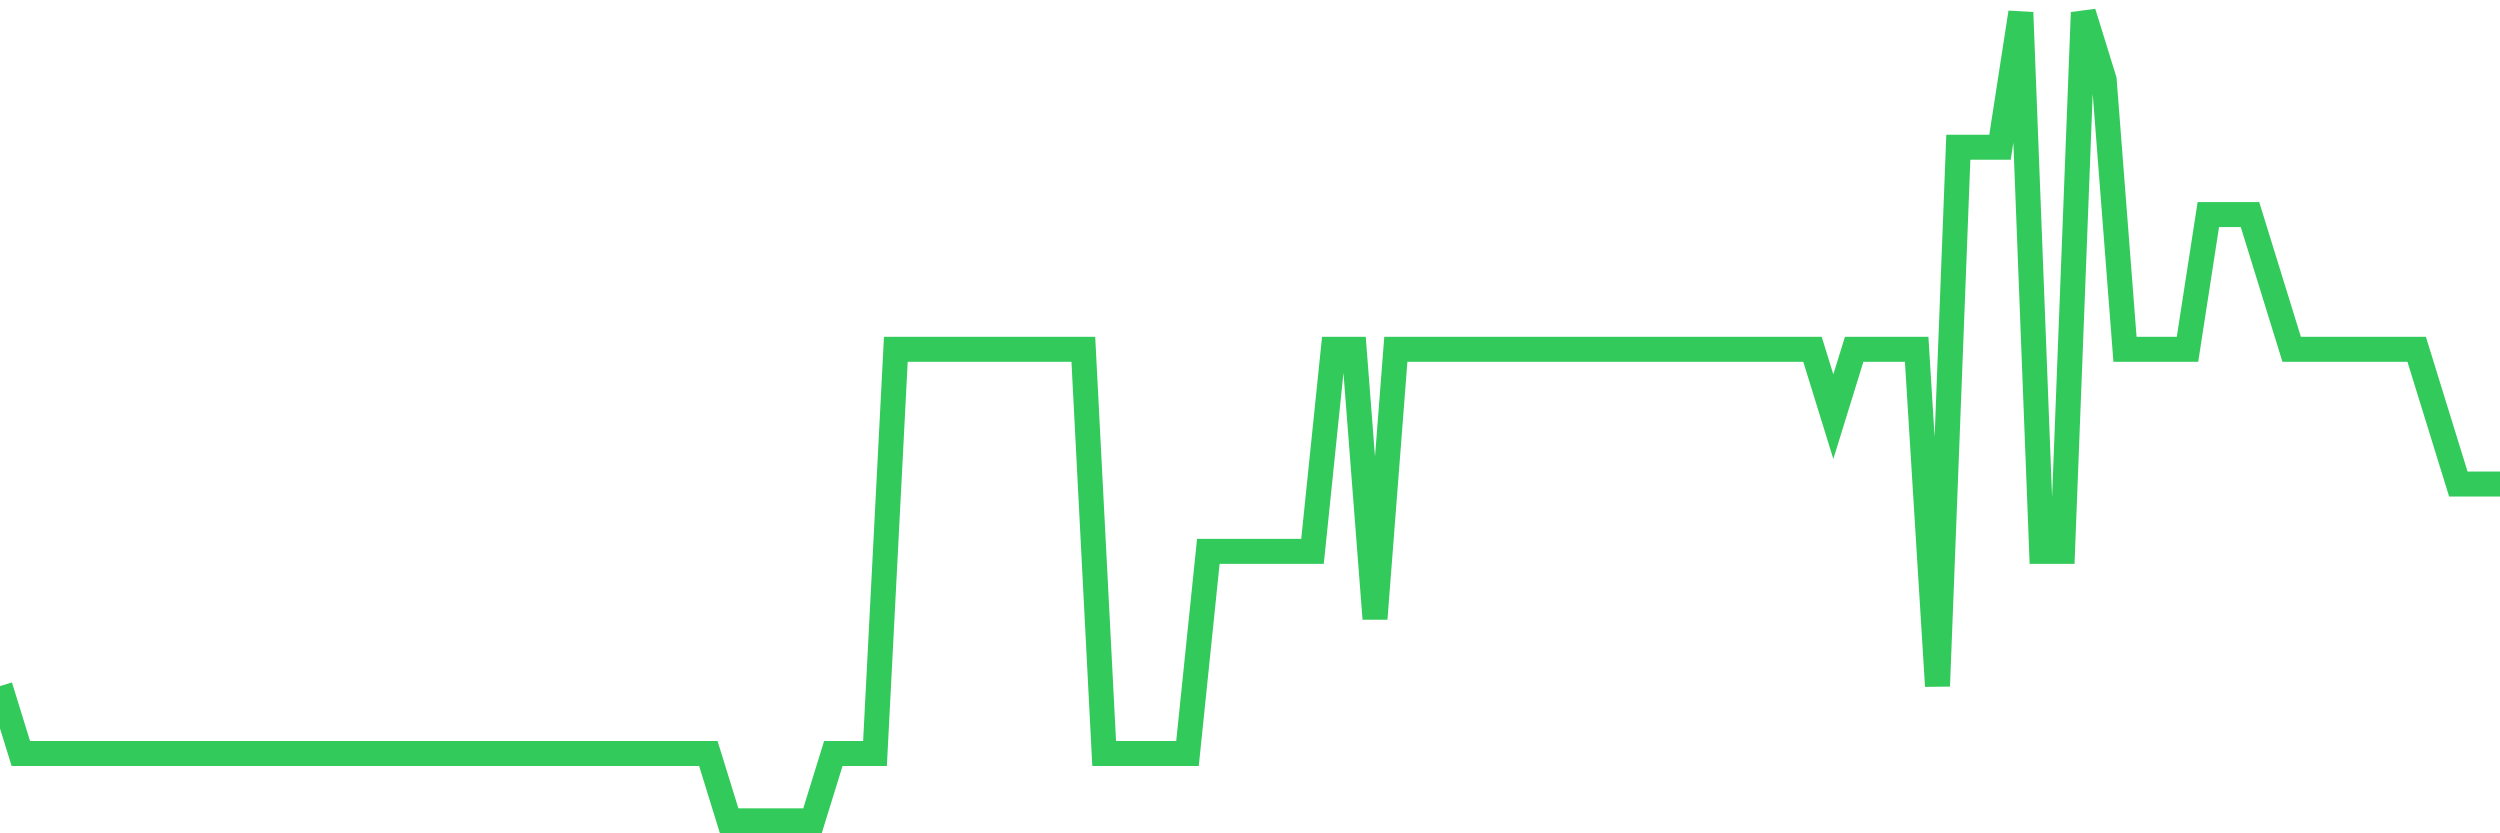 <svg
  xmlns="http://www.w3.org/2000/svg"
  xmlns:xlink="http://www.w3.org/1999/xlink"
  width="120"
  height="40"
  viewBox="0 0 120 40"
  preserveAspectRatio="none"
>
  <polyline
    points="0,32.933 1,36.167 2,36.167 3,36.167 4,36.167 5,36.167 6,36.167 7,36.167 8,36.167 9,36.167 10,36.167 11,36.167 12,36.167 13,36.167 14,36.167 15,36.167 16,36.167 17,36.167 18,36.167 19,36.167 20,36.167 21,36.167 22,36.167 23,36.167 24,36.167 25,36.167 26,36.167 27,36.167 28,36.167 29,36.167 30,36.167 31,36.167 32,36.167 33,36.167 34,36.167 35,39.4 36,39.4 37,39.4 38,39.4 39,39.4 40,36.167 41,36.167 42,36.167 43,16.767 44,16.767 45,16.767 46,16.767 47,16.767 48,16.767 49,16.767 50,16.767 51,16.767 52,16.767 53,36.167 54,36.167 55,36.167 56,36.167 57,36.167 58,26.467 59,26.467 60,26.467 61,26.467 62,26.467 63,26.467 64,16.767 65,16.767 66,29.7 67,16.767 68,16.767 69,16.767 70,16.767 71,16.767 72,16.767 73,16.767 74,16.767 75,16.767 76,16.767 77,16.767 78,16.767 79,16.767 80,16.767 81,16.767 82,16.767 83,16.767 84,16.767 85,16.767 86,16.767 87,16.767 88,20 89,16.767 90,16.767 91,16.767 92,16.767 93,32.933 94,7.067 95,7.067 96,7.067 97,0.6 98,26.467 99,26.467 100,0.6 101,3.833 102,16.767 103,16.767 104,16.767 105,16.767 106,10.3 107,10.3 108,10.3 109,13.533 110,16.767 111,16.767 112,16.767 113,16.767 114,16.767 115,16.767 116,16.767 117,20 118,23.233 119,23.233 120,23.233"
    fill="none"
    stroke="#32ca5b"
    stroke-width="1.2"
  >
  </polyline>
</svg>